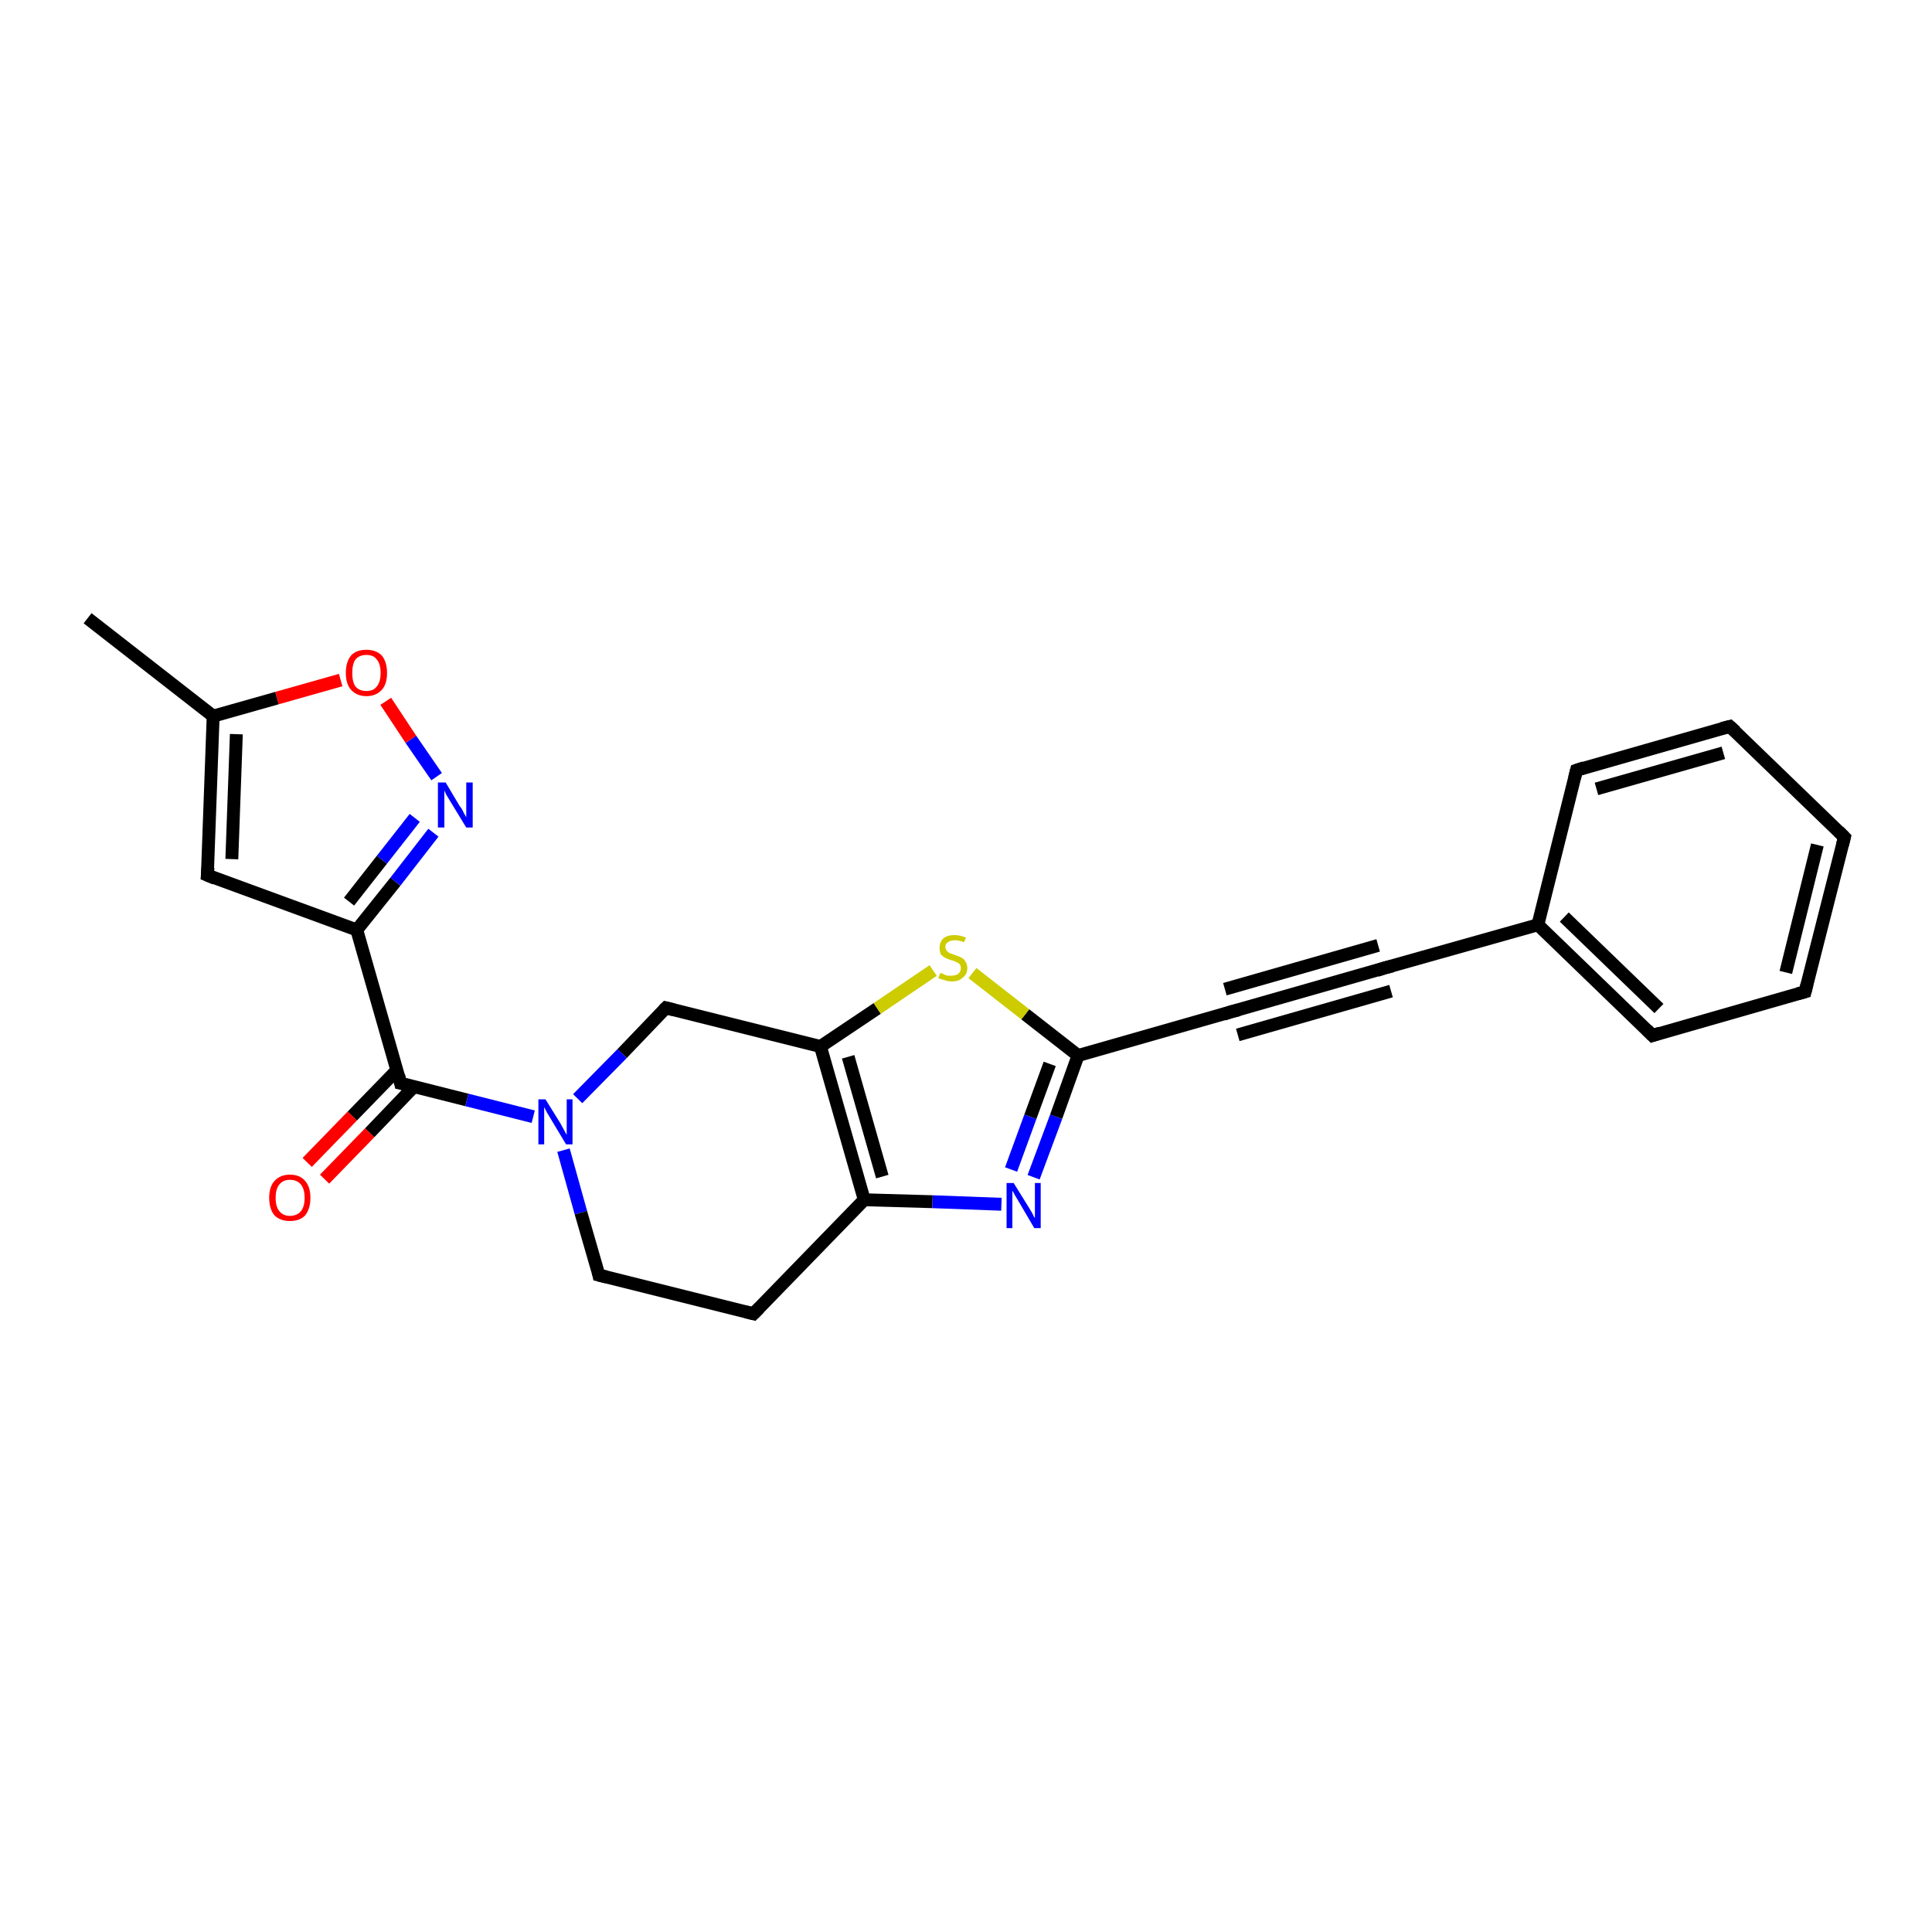 <?xml version='1.0' encoding='iso-8859-1'?>
<svg version='1.1' baseProfile='full'
              xmlns='http://www.w3.org/2000/svg'
                      xmlns:rdkit='http://www.rdkit.org/xml'
                      xmlns:xlink='http://www.w3.org/1999/xlink'
                  xml:space='preserve'
width='300px' height='300px' viewBox='0 0 300 300'>
<!-- END OF HEADER -->
<rect style='opacity:1.0;fill:#FFFFFF;stroke:none' width='300.0' height='300.0' x='0.0' y='0.0'> </rect>
<path class='bond-0 atom-0 atom-1' d='M 13.6,96.0 L 33.1,111.2' style='fill:none;fill-rule:evenodd;stroke:#000000;stroke-width:2.0px;stroke-linecap:butt;stroke-linejoin:miter;stroke-opacity:1' />
<path class='bond-1 atom-1 atom-2' d='M 33.1,111.2 L 32.2,135.9' style='fill:none;fill-rule:evenodd;stroke:#000000;stroke-width:2.0px;stroke-linecap:butt;stroke-linejoin:miter;stroke-opacity:1' />
<path class='bond-1 atom-1 atom-2' d='M 36.7,114.0 L 36.0,133.4' style='fill:none;fill-rule:evenodd;stroke:#000000;stroke-width:2.0px;stroke-linecap:butt;stroke-linejoin:miter;stroke-opacity:1' />
<path class='bond-2 atom-2 atom-3' d='M 32.2,135.9 L 55.4,144.4' style='fill:none;fill-rule:evenodd;stroke:#000000;stroke-width:2.0px;stroke-linecap:butt;stroke-linejoin:miter;stroke-opacity:1' />
<path class='bond-3 atom-3 atom-4' d='M 55.4,144.4 L 61.4,136.9' style='fill:none;fill-rule:evenodd;stroke:#000000;stroke-width:2.0px;stroke-linecap:butt;stroke-linejoin:miter;stroke-opacity:1' />
<path class='bond-3 atom-3 atom-4' d='M 61.4,136.9 L 67.3,129.3' style='fill:none;fill-rule:evenodd;stroke:#0000FF;stroke-width:2.0px;stroke-linecap:butt;stroke-linejoin:miter;stroke-opacity:1' />
<path class='bond-3 atom-3 atom-4' d='M 54.2,140.0 L 59.3,133.5' style='fill:none;fill-rule:evenodd;stroke:#000000;stroke-width:2.0px;stroke-linecap:butt;stroke-linejoin:miter;stroke-opacity:1' />
<path class='bond-3 atom-3 atom-4' d='M 59.3,133.5 L 64.4,127.0' style='fill:none;fill-rule:evenodd;stroke:#0000FF;stroke-width:2.0px;stroke-linecap:butt;stroke-linejoin:miter;stroke-opacity:1' />
<path class='bond-4 atom-4 atom-5' d='M 67.8,120.6 L 63.8,114.8' style='fill:none;fill-rule:evenodd;stroke:#0000FF;stroke-width:2.0px;stroke-linecap:butt;stroke-linejoin:miter;stroke-opacity:1' />
<path class='bond-4 atom-4 atom-5' d='M 63.8,114.8 L 59.9,108.9' style='fill:none;fill-rule:evenodd;stroke:#FF0000;stroke-width:2.0px;stroke-linecap:butt;stroke-linejoin:miter;stroke-opacity:1' />
<path class='bond-5 atom-3 atom-6' d='M 55.4,144.4 L 62.2,168.2' style='fill:none;fill-rule:evenodd;stroke:#000000;stroke-width:2.0px;stroke-linecap:butt;stroke-linejoin:miter;stroke-opacity:1' />
<path class='bond-6 atom-6 atom-7' d='M 61.6,166.2 L 54.7,173.3' style='fill:none;fill-rule:evenodd;stroke:#000000;stroke-width:2.0px;stroke-linecap:butt;stroke-linejoin:miter;stroke-opacity:1' />
<path class='bond-6 atom-6 atom-7' d='M 54.7,173.3 L 47.7,180.5' style='fill:none;fill-rule:evenodd;stroke:#FF0000;stroke-width:2.0px;stroke-linecap:butt;stroke-linejoin:miter;stroke-opacity:1' />
<path class='bond-6 atom-6 atom-7' d='M 64.3,168.7 L 57.4,175.9' style='fill:none;fill-rule:evenodd;stroke:#000000;stroke-width:2.0px;stroke-linecap:butt;stroke-linejoin:miter;stroke-opacity:1' />
<path class='bond-6 atom-6 atom-7' d='M 57.4,175.9 L 50.4,183.1' style='fill:none;fill-rule:evenodd;stroke:#FF0000;stroke-width:2.0px;stroke-linecap:butt;stroke-linejoin:miter;stroke-opacity:1' />
<path class='bond-7 atom-6 atom-8' d='M 62.2,168.2 L 72.5,170.8' style='fill:none;fill-rule:evenodd;stroke:#000000;stroke-width:2.0px;stroke-linecap:butt;stroke-linejoin:miter;stroke-opacity:1' />
<path class='bond-7 atom-6 atom-8' d='M 72.5,170.8 L 82.8,173.4' style='fill:none;fill-rule:evenodd;stroke:#0000FF;stroke-width:2.0px;stroke-linecap:butt;stroke-linejoin:miter;stroke-opacity:1' />
<path class='bond-8 atom-8 atom-9' d='M 87.5,178.6 L 90.2,188.3' style='fill:none;fill-rule:evenodd;stroke:#0000FF;stroke-width:2.0px;stroke-linecap:butt;stroke-linejoin:miter;stroke-opacity:1' />
<path class='bond-8 atom-8 atom-9' d='M 90.2,188.3 L 93.0,198.0' style='fill:none;fill-rule:evenodd;stroke:#000000;stroke-width:2.0px;stroke-linecap:butt;stroke-linejoin:miter;stroke-opacity:1' />
<path class='bond-9 atom-9 atom-10' d='M 93.0,198.0 L 117.0,204.0' style='fill:none;fill-rule:evenodd;stroke:#000000;stroke-width:2.0px;stroke-linecap:butt;stroke-linejoin:miter;stroke-opacity:1' />
<path class='bond-10 atom-10 atom-11' d='M 117.0,204.0 L 134.2,186.3' style='fill:none;fill-rule:evenodd;stroke:#000000;stroke-width:2.0px;stroke-linecap:butt;stroke-linejoin:miter;stroke-opacity:1' />
<path class='bond-11 atom-11 atom-12' d='M 134.2,186.3 L 144.8,186.6' style='fill:none;fill-rule:evenodd;stroke:#000000;stroke-width:2.0px;stroke-linecap:butt;stroke-linejoin:miter;stroke-opacity:1' />
<path class='bond-11 atom-11 atom-12' d='M 144.8,186.6 L 155.5,187.0' style='fill:none;fill-rule:evenodd;stroke:#0000FF;stroke-width:2.0px;stroke-linecap:butt;stroke-linejoin:miter;stroke-opacity:1' />
<path class='bond-12 atom-12 atom-13' d='M 160.5,182.8 L 164.0,173.4' style='fill:none;fill-rule:evenodd;stroke:#0000FF;stroke-width:2.0px;stroke-linecap:butt;stroke-linejoin:miter;stroke-opacity:1' />
<path class='bond-12 atom-12 atom-13' d='M 164.0,173.4 L 167.4,163.9' style='fill:none;fill-rule:evenodd;stroke:#000000;stroke-width:2.0px;stroke-linecap:butt;stroke-linejoin:miter;stroke-opacity:1' />
<path class='bond-12 atom-12 atom-13' d='M 157.0,181.6 L 160.0,173.4' style='fill:none;fill-rule:evenodd;stroke:#0000FF;stroke-width:2.0px;stroke-linecap:butt;stroke-linejoin:miter;stroke-opacity:1' />
<path class='bond-12 atom-12 atom-13' d='M 160.0,173.4 L 163.0,165.2' style='fill:none;fill-rule:evenodd;stroke:#000000;stroke-width:2.0px;stroke-linecap:butt;stroke-linejoin:miter;stroke-opacity:1' />
<path class='bond-13 atom-13 atom-14' d='M 167.4,163.9 L 159.2,157.5' style='fill:none;fill-rule:evenodd;stroke:#000000;stroke-width:2.0px;stroke-linecap:butt;stroke-linejoin:miter;stroke-opacity:1' />
<path class='bond-13 atom-13 atom-14' d='M 159.2,157.5 L 151.0,151.1' style='fill:none;fill-rule:evenodd;stroke:#CCCC00;stroke-width:2.0px;stroke-linecap:butt;stroke-linejoin:miter;stroke-opacity:1' />
<path class='bond-14 atom-14 atom-15' d='M 144.9,150.7 L 136.2,156.6' style='fill:none;fill-rule:evenodd;stroke:#CCCC00;stroke-width:2.0px;stroke-linecap:butt;stroke-linejoin:miter;stroke-opacity:1' />
<path class='bond-14 atom-14 atom-15' d='M 136.2,156.6 L 127.4,162.5' style='fill:none;fill-rule:evenodd;stroke:#000000;stroke-width:2.0px;stroke-linecap:butt;stroke-linejoin:miter;stroke-opacity:1' />
<path class='bond-15 atom-15 atom-16' d='M 127.4,162.5 L 103.4,156.5' style='fill:none;fill-rule:evenodd;stroke:#000000;stroke-width:2.0px;stroke-linecap:butt;stroke-linejoin:miter;stroke-opacity:1' />
<path class='bond-16 atom-13 atom-17' d='M 167.4,163.9 L 191.2,157.1' style='fill:none;fill-rule:evenodd;stroke:#000000;stroke-width:2.0px;stroke-linecap:butt;stroke-linejoin:miter;stroke-opacity:1' />
<path class='bond-17 atom-17 atom-18' d='M 191.2,157.1 L 215.0,150.3' style='fill:none;fill-rule:evenodd;stroke:#000000;stroke-width:2.0px;stroke-linecap:butt;stroke-linejoin:miter;stroke-opacity:1' />
<path class='bond-17 atom-17 atom-18' d='M 190.2,153.6 L 214.0,146.8' style='fill:none;fill-rule:evenodd;stroke:#000000;stroke-width:2.0px;stroke-linecap:butt;stroke-linejoin:miter;stroke-opacity:1' />
<path class='bond-17 atom-17 atom-18' d='M 192.2,160.7 L 216.0,153.9' style='fill:none;fill-rule:evenodd;stroke:#000000;stroke-width:2.0px;stroke-linecap:butt;stroke-linejoin:miter;stroke-opacity:1' />
<path class='bond-18 atom-18 atom-19' d='M 215.0,150.3 L 238.8,143.6' style='fill:none;fill-rule:evenodd;stroke:#000000;stroke-width:2.0px;stroke-linecap:butt;stroke-linejoin:miter;stroke-opacity:1' />
<path class='bond-19 atom-19 atom-20' d='M 238.8,143.6 L 256.6,160.8' style='fill:none;fill-rule:evenodd;stroke:#000000;stroke-width:2.0px;stroke-linecap:butt;stroke-linejoin:miter;stroke-opacity:1' />
<path class='bond-19 atom-19 atom-20' d='M 242.9,142.4 L 257.6,156.6' style='fill:none;fill-rule:evenodd;stroke:#000000;stroke-width:2.0px;stroke-linecap:butt;stroke-linejoin:miter;stroke-opacity:1' />
<path class='bond-20 atom-20 atom-21' d='M 256.6,160.8 L 280.3,154.0' style='fill:none;fill-rule:evenodd;stroke:#000000;stroke-width:2.0px;stroke-linecap:butt;stroke-linejoin:miter;stroke-opacity:1' />
<path class='bond-21 atom-21 atom-22' d='M 280.3,154.0 L 286.4,130.0' style='fill:none;fill-rule:evenodd;stroke:#000000;stroke-width:2.0px;stroke-linecap:butt;stroke-linejoin:miter;stroke-opacity:1' />
<path class='bond-21 atom-21 atom-22' d='M 277.3,151.0 L 282.2,131.2' style='fill:none;fill-rule:evenodd;stroke:#000000;stroke-width:2.0px;stroke-linecap:butt;stroke-linejoin:miter;stroke-opacity:1' />
<path class='bond-22 atom-22 atom-23' d='M 286.4,130.0 L 268.6,112.8' style='fill:none;fill-rule:evenodd;stroke:#000000;stroke-width:2.0px;stroke-linecap:butt;stroke-linejoin:miter;stroke-opacity:1' />
<path class='bond-23 atom-23 atom-24' d='M 268.6,112.8 L 244.8,119.6' style='fill:none;fill-rule:evenodd;stroke:#000000;stroke-width:2.0px;stroke-linecap:butt;stroke-linejoin:miter;stroke-opacity:1' />
<path class='bond-23 atom-23 atom-24' d='M 267.6,116.9 L 247.9,122.5' style='fill:none;fill-rule:evenodd;stroke:#000000;stroke-width:2.0px;stroke-linecap:butt;stroke-linejoin:miter;stroke-opacity:1' />
<path class='bond-24 atom-5 atom-1' d='M 52.9,105.6 L 43.0,108.4' style='fill:none;fill-rule:evenodd;stroke:#FF0000;stroke-width:2.0px;stroke-linecap:butt;stroke-linejoin:miter;stroke-opacity:1' />
<path class='bond-24 atom-5 atom-1' d='M 43.0,108.4 L 33.1,111.2' style='fill:none;fill-rule:evenodd;stroke:#000000;stroke-width:2.0px;stroke-linecap:butt;stroke-linejoin:miter;stroke-opacity:1' />
<path class='bond-25 atom-16 atom-8' d='M 103.4,156.5 L 96.6,163.6' style='fill:none;fill-rule:evenodd;stroke:#000000;stroke-width:2.0px;stroke-linecap:butt;stroke-linejoin:miter;stroke-opacity:1' />
<path class='bond-25 atom-16 atom-8' d='M 96.6,163.6 L 89.7,170.6' style='fill:none;fill-rule:evenodd;stroke:#0000FF;stroke-width:2.0px;stroke-linecap:butt;stroke-linejoin:miter;stroke-opacity:1' />
<path class='bond-26 atom-24 atom-19' d='M 244.8,119.6 L 238.8,143.6' style='fill:none;fill-rule:evenodd;stroke:#000000;stroke-width:2.0px;stroke-linecap:butt;stroke-linejoin:miter;stroke-opacity:1' />
<path class='bond-27 atom-15 atom-11' d='M 127.4,162.5 L 134.2,186.3' style='fill:none;fill-rule:evenodd;stroke:#000000;stroke-width:2.0px;stroke-linecap:butt;stroke-linejoin:miter;stroke-opacity:1' />
<path class='bond-27 atom-15 atom-11' d='M 131.7,164.1 L 137.0,182.7' style='fill:none;fill-rule:evenodd;stroke:#000000;stroke-width:2.0px;stroke-linecap:butt;stroke-linejoin:miter;stroke-opacity:1' />
<path d='M 32.3,134.7 L 32.2,135.9 L 33.4,136.4' style='fill:none;stroke:#000000;stroke-width:2.0px;stroke-linecap:butt;stroke-linejoin:miter;stroke-opacity:1;' />
<path d='M 61.9,167.0 L 62.2,168.2 L 62.7,168.3' style='fill:none;stroke:#000000;stroke-width:2.0px;stroke-linecap:butt;stroke-linejoin:miter;stroke-opacity:1;' />
<path d='M 92.9,197.5 L 93.0,198.0 L 94.2,198.3' style='fill:none;stroke:#000000;stroke-width:2.0px;stroke-linecap:butt;stroke-linejoin:miter;stroke-opacity:1;' />
<path d='M 115.8,203.7 L 117.0,204.0 L 117.9,203.1' style='fill:none;stroke:#000000;stroke-width:2.0px;stroke-linecap:butt;stroke-linejoin:miter;stroke-opacity:1;' />
<path d='M 104.6,156.8 L 103.4,156.5 L 103.1,156.8' style='fill:none;stroke:#000000;stroke-width:2.0px;stroke-linecap:butt;stroke-linejoin:miter;stroke-opacity:1;' />
<path d='M 190.0,157.5 L 191.2,157.1 L 192.4,156.8' style='fill:none;stroke:#000000;stroke-width:2.0px;stroke-linecap:butt;stroke-linejoin:miter;stroke-opacity:1;' />
<path d='M 213.8,150.7 L 215.0,150.3 L 216.2,150.0' style='fill:none;stroke:#000000;stroke-width:2.0px;stroke-linecap:butt;stroke-linejoin:miter;stroke-opacity:1;' />
<path d='M 255.7,159.9 L 256.6,160.8 L 257.8,160.4' style='fill:none;stroke:#000000;stroke-width:2.0px;stroke-linecap:butt;stroke-linejoin:miter;stroke-opacity:1;' />
<path d='M 279.2,154.3 L 280.3,154.0 L 280.6,152.8' style='fill:none;stroke:#000000;stroke-width:2.0px;stroke-linecap:butt;stroke-linejoin:miter;stroke-opacity:1;' />
<path d='M 286.1,131.2 L 286.4,130.0 L 285.5,129.1' style='fill:none;stroke:#000000;stroke-width:2.0px;stroke-linecap:butt;stroke-linejoin:miter;stroke-opacity:1;' />
<path d='M 269.5,113.6 L 268.6,112.8 L 267.4,113.1' style='fill:none;stroke:#000000;stroke-width:2.0px;stroke-linecap:butt;stroke-linejoin:miter;stroke-opacity:1;' />
<path d='M 246.0,119.2 L 244.8,119.6 L 244.5,120.8' style='fill:none;stroke:#000000;stroke-width:2.0px;stroke-linecap:butt;stroke-linejoin:miter;stroke-opacity:1;' />
<path class='atom-4' d='M 69.2 121.5
L 71.4 125.2
Q 71.7 125.5, 72.0 126.2
Q 72.4 126.9, 72.4 126.9
L 72.4 121.5
L 73.4 121.5
L 73.4 128.5
L 72.4 128.5
L 69.9 124.4
Q 69.6 123.9, 69.3 123.4
Q 69.0 122.8, 69.0 122.7
L 69.0 128.5
L 68.0 128.5
L 68.0 121.5
L 69.2 121.5
' fill='#0000FF'/>
<path class='atom-5' d='M 53.7 104.5
Q 53.7 102.8, 54.5 101.8
Q 55.3 100.9, 56.9 100.9
Q 58.4 100.9, 59.3 101.8
Q 60.1 102.8, 60.1 104.5
Q 60.1 106.2, 59.3 107.1
Q 58.4 108.1, 56.9 108.1
Q 55.4 108.1, 54.5 107.1
Q 53.7 106.2, 53.7 104.5
M 56.9 107.3
Q 58.0 107.3, 58.5 106.6
Q 59.1 105.9, 59.1 104.5
Q 59.1 103.1, 58.5 102.4
Q 58.0 101.7, 56.9 101.7
Q 55.8 101.7, 55.2 102.4
Q 54.7 103.1, 54.7 104.5
Q 54.7 105.9, 55.2 106.6
Q 55.8 107.3, 56.9 107.3
' fill='#FF0000'/>
<path class='atom-7' d='M 41.8 186.0
Q 41.8 184.3, 42.6 183.4
Q 43.5 182.4, 45.0 182.4
Q 46.6 182.4, 47.4 183.4
Q 48.2 184.3, 48.2 186.0
Q 48.2 187.7, 47.4 188.7
Q 46.6 189.6, 45.0 189.6
Q 43.5 189.6, 42.6 188.7
Q 41.8 187.7, 41.8 186.0
M 45.0 188.8
Q 46.1 188.8, 46.7 188.1
Q 47.3 187.4, 47.3 186.0
Q 47.3 184.6, 46.7 183.9
Q 46.1 183.2, 45.0 183.2
Q 44.0 183.2, 43.4 183.9
Q 42.8 184.6, 42.8 186.0
Q 42.8 187.4, 43.4 188.1
Q 44.0 188.8, 45.0 188.8
' fill='#FF0000'/>
<path class='atom-8' d='M 84.7 170.7
L 87.0 174.4
Q 87.2 174.8, 87.6 175.5
Q 87.9 176.1, 88.0 176.2
L 88.0 170.7
L 88.9 170.7
L 88.9 177.7
L 87.9 177.7
L 85.5 173.7
Q 85.2 173.2, 84.9 172.7
Q 84.6 172.1, 84.5 171.9
L 84.5 177.7
L 83.6 177.7
L 83.6 170.7
L 84.7 170.7
' fill='#0000FF'/>
<path class='atom-12' d='M 157.4 183.7
L 159.7 187.4
Q 159.9 187.7, 160.3 188.4
Q 160.6 189.1, 160.7 189.1
L 160.7 183.7
L 161.6 183.7
L 161.6 190.7
L 160.6 190.7
L 158.2 186.6
Q 157.9 186.1, 157.6 185.6
Q 157.3 185.0, 157.2 184.9
L 157.2 190.7
L 156.3 190.7
L 156.3 183.7
L 157.4 183.7
' fill='#0000FF'/>
<path class='atom-14' d='M 146.0 151.1
Q 146.1 151.1, 146.4 151.2
Q 146.7 151.4, 147.1 151.5
Q 147.4 151.5, 147.8 151.5
Q 148.4 151.5, 148.8 151.2
Q 149.2 150.9, 149.2 150.3
Q 149.2 150.0, 149.0 149.7
Q 148.8 149.5, 148.5 149.4
Q 148.2 149.2, 147.7 149.1
Q 147.1 148.9, 146.7 148.7
Q 146.4 148.5, 146.1 148.2
Q 145.9 147.8, 145.9 147.1
Q 145.9 146.3, 146.5 145.7
Q 147.1 145.2, 148.2 145.2
Q 149.1 145.2, 150.0 145.6
L 149.7 146.3
Q 148.9 146.0, 148.3 146.0
Q 147.6 146.0, 147.2 146.3
Q 146.8 146.5, 146.8 147.0
Q 146.8 147.4, 147.0 147.6
Q 147.2 147.9, 147.5 148.0
Q 147.8 148.1, 148.3 148.3
Q 148.9 148.5, 149.3 148.7
Q 149.7 148.9, 149.9 149.3
Q 150.2 149.7, 150.2 150.3
Q 150.2 151.3, 149.5 151.8
Q 148.9 152.4, 147.8 152.4
Q 147.2 152.4, 146.7 152.2
Q 146.3 152.1, 145.7 151.9
L 146.0 151.1
' fill='#CCCC00'/>
</svg>
